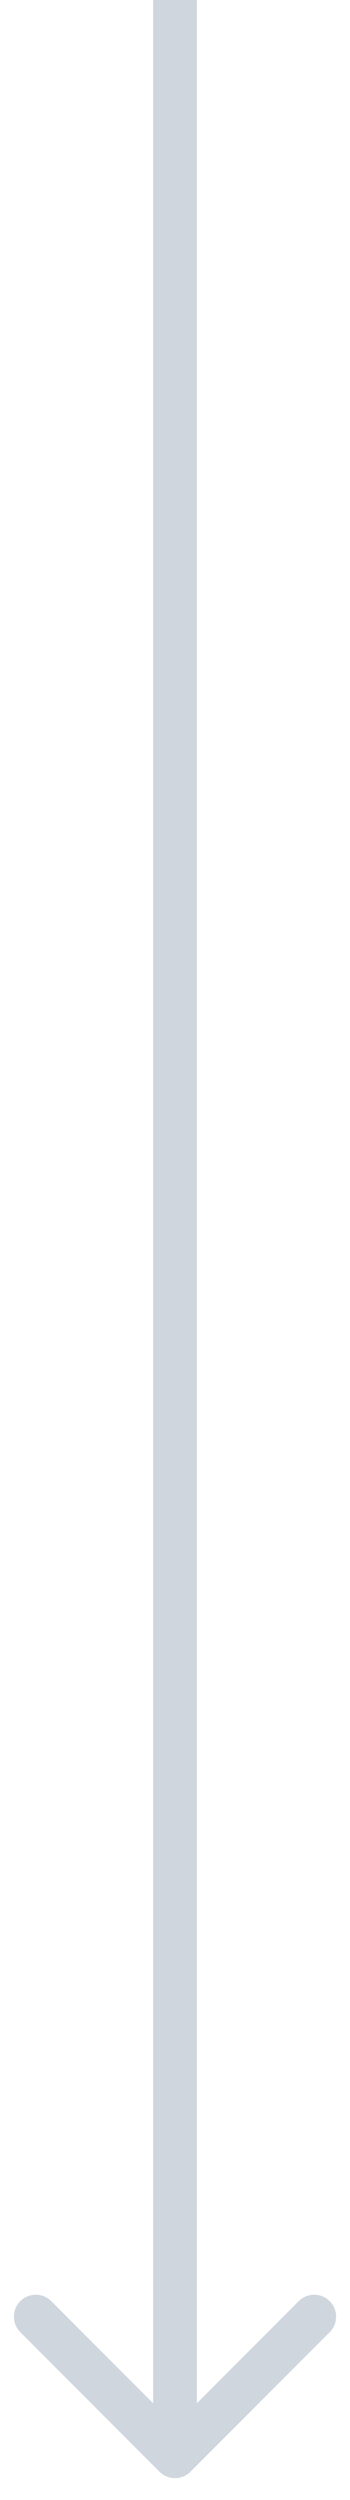 <svg width="8" height="57" viewBox="0 0 8 57" fill="none" xmlns="http://www.w3.org/2000/svg">
<path d="M3.646 56.354C3.842 56.549 4.158 56.549 4.354 56.354L7.536 53.172C7.731 52.976 7.731 52.66 7.536 52.465C7.34 52.269 7.024 52.269 6.828 52.465L4 55.293L1.172 52.465C0.976 52.269 0.66 52.269 0.464 52.465C0.269 52.66 0.269 52.976 0.464 53.172L3.646 56.354ZM3.5 0V56H4.5V0H3.5Z" fill="#D0D6DD"/>
</svg>
